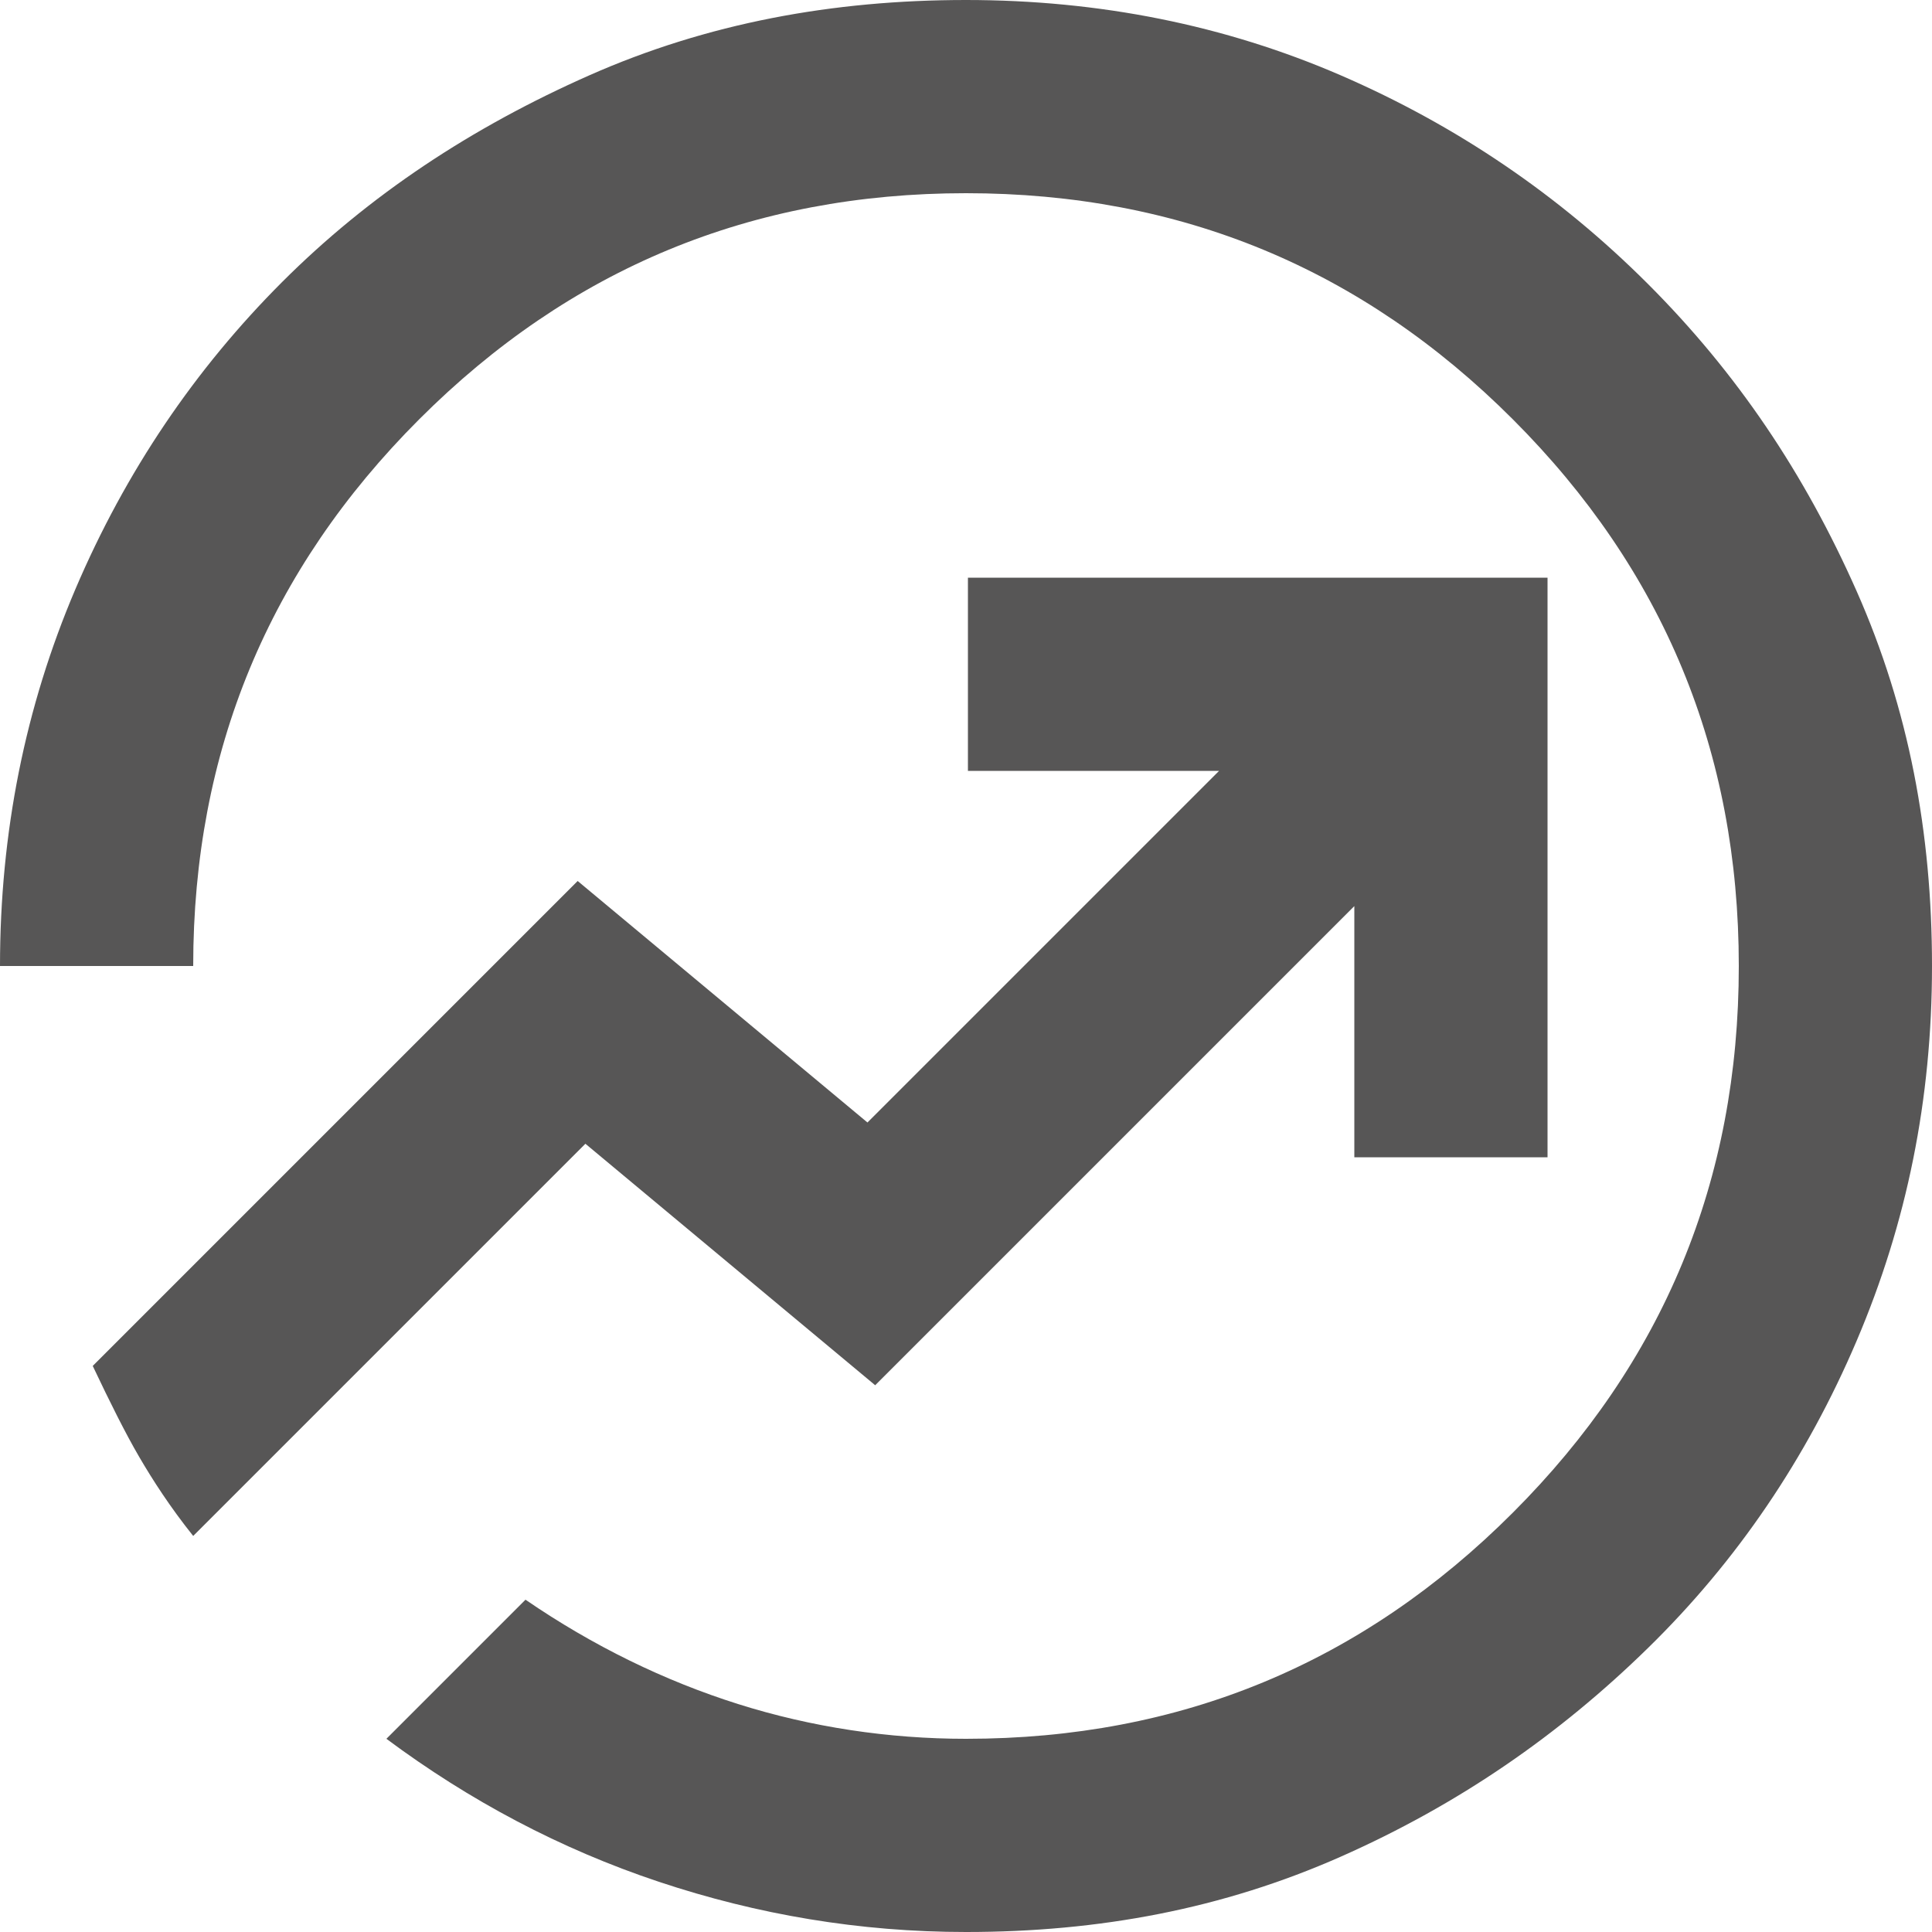 <?xml version="1.0" encoding="UTF-8"?>
<svg id="Ebene_1" xmlns="http://www.w3.org/2000/svg" version="1.1" viewBox="0 0 100 100">
  <!-- Generator: Adobe Illustrator 29.2.1, SVG Export Plug-In . SVG Version: 2.1.0 Build 116)  -->
  <defs>
    <style>
      .st0 {
        fill: #575656;
      }
    </style>
  </defs>
  <path class="st0" d="M50,100c-5.5,0-10.8-.9-15.9-2.6s-9.8-4.2-14.1-7.4l7.2-7.2c3.5,2.4,7.2,4.2,11,5.4s7.8,1.8,11.8,1.8c11.1,0,20.5-3.9,28.3-11.7,7.8-7.8,11.7-17.2,11.7-28.3s-3.9-20.5-11.7-28.3-17.2-11.7-28.3-11.7-20.5,3.9-28.3,11.7c-7.8,7.8-11.7,17.2-11.7,28.3H0c0-6.9,1.3-13.4,3.9-19.5s6.2-11.4,10.7-15.9S24.4,6.6,30.5,3.9,43.1,0,50,0s13.4,1.3,19.4,3.9,11.3,6.2,15.9,10.8,8.1,9.8,10.8,15.9,3.9,12.5,3.9,19.4-1.3,13.3-3.9,19.4-6.2,11.4-10.8,15.9-9.8,8.1-15.9,10.8-12.5,3.9-19.4,3.9ZM9.9,79.6l20.4-20.4,15,12.5,24.8-24.8v13h10v-30h-30v10h13l-18.2,18.2-15-12.5-25.1,25.1c.9,1.9,1.7,3.5,2.4,4.7s1.6,2.6,2.8,4.1Z"/>
</svg>